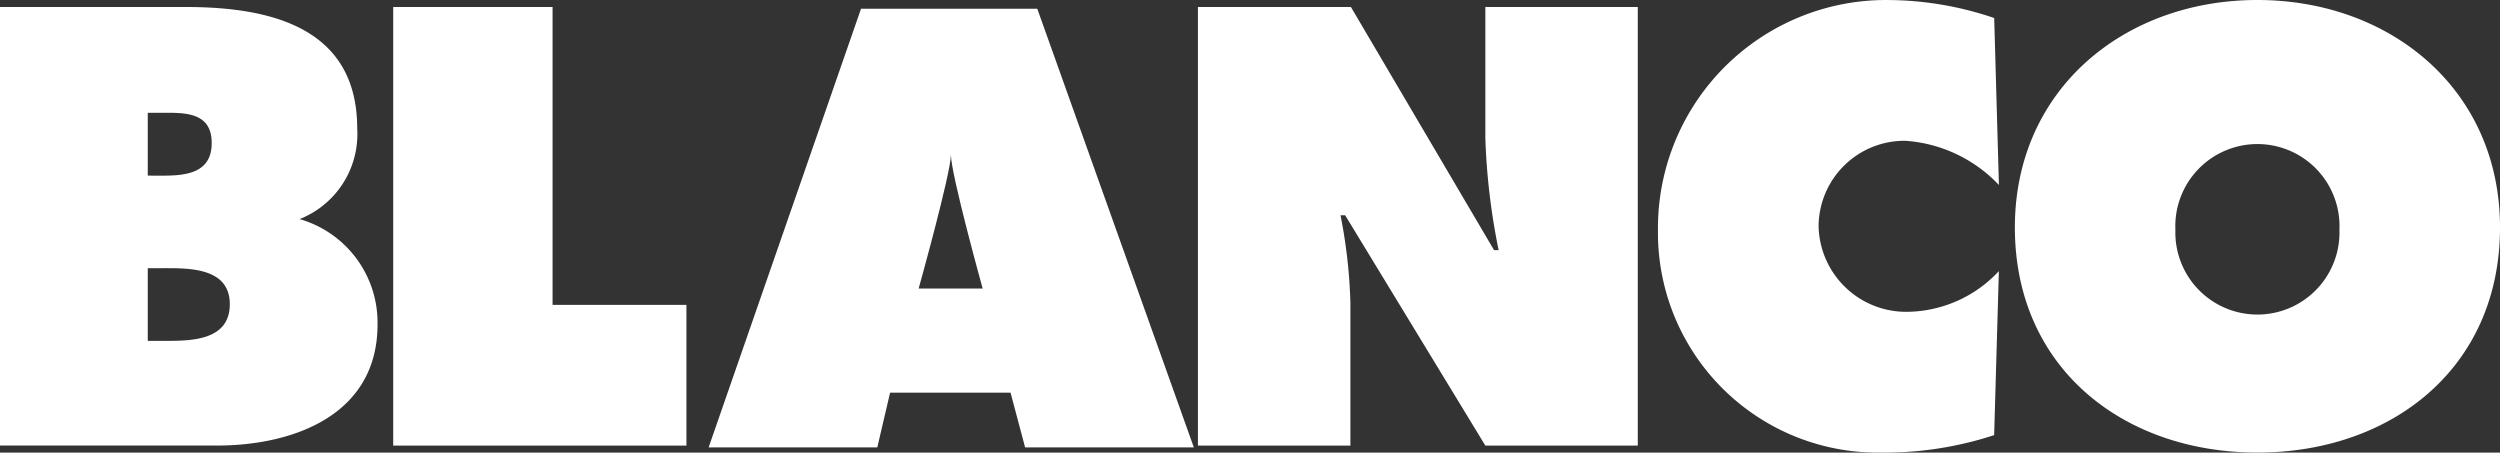 <?xml version="1.0" encoding="UTF-8"?>
<svg xmlns="http://www.w3.org/2000/svg" width="140.525" height="25.44" viewBox="0 0 140.525 25.44">
  <rect x="0" y="0" width="140.525" height="25.44" fill="#333333" stroke="none"/>
  <g id="Design---Kernseiten" transform="translate(0 -0.667)">
    <g id="Blanco_Logo_blau" transform="translate(0 0.667)">
      <path id="Fill-1" d="M8.306,19.7H9.317c1.474,0,3.6-.033,3.6-2.061,0-2.059-2.287-2.025-3.726-2.025H8.306Zm.815-9.286c1.311,0,2.779-.13,2.779-1.833,0-1.829-1.667-1.7-2.972-1.7H8.306v3.531ZM0,.933H10.432c4.771,0,9.647,1.143,9.647,6.832a5.136,5.136,0,0,1-3.238,5.09,6.053,6.053,0,0,1,4.38,5.929c0,5.073-4.709,6.8-9.026,6.8H0Z" transform="translate(0 -0.54)" fill="#fff" fill-rule="evenodd"></path>
      <path id="Fill-3" d="M14.982.933H23.94V17.675h7.524v7.913H14.982Z" transform="translate(7.12 -0.54)" fill="#fff" fill-rule="evenodd"></path>
      <path id="Fill-12" d="M40.619,9.2c0,1.042-1.815,7.528-1.815,7.528h3.6S40.619,10.3,40.619,9.2ZM36.481,25.656H27L35.566,1h9.908l8.8,24.656H44.789l-.818-3.076H37.2Z" transform="translate(12.832 -0.508)" fill="#fff" fill-rule="evenodd"></path>
      <path id="Fill-5" d="M45.643.933h8.6L62.289,14.6h.258A37.313,37.313,0,0,1,61.8,8.324V.933h8.568V25.589H61.8l-7.881-12.95h-.261a29.054,29.054,0,0,1,.556,4.938v8.012H45.643Z" transform="translate(21.692 -0.54)" fill="#fff" fill-rule="evenodd"></path>
      <path id="Fill-7" d="M82.336,11.064A7.994,7.994,0,0,0,77.07,8.579,4.831,4.831,0,0,0,72.2,13.385,4.923,4.923,0,0,0,77.2,18.193a7.139,7.139,0,0,0,5.133-2.287l-.265,9.219a19.811,19.811,0,0,1-6.374.981A12.355,12.355,0,0,1,63.171,13.614,12.821,12.821,0,0,1,76.056.667a18.764,18.764,0,0,1,6.015,1.012Z" transform="translate(30.023 -0.666)" fill="#fff" fill-rule="evenodd"></path>
      <path id="Fill-9" d="M85.793,13.583a4.613,4.613,0,1,0,9.221,0,4.615,4.615,0,1,0-9.221,0Zm18.246-.131c0,7.914-6.116,12.654-13.636,12.654s-13.633-4.74-13.633-12.654C76.769,5.7,82.914.667,90.4.667S104.039,5.7,104.039,13.452Z" transform="translate(36.486 -0.667)" fill="#fff" fill-rule="evenodd"></path>
    </g>
  </g>
</svg>
